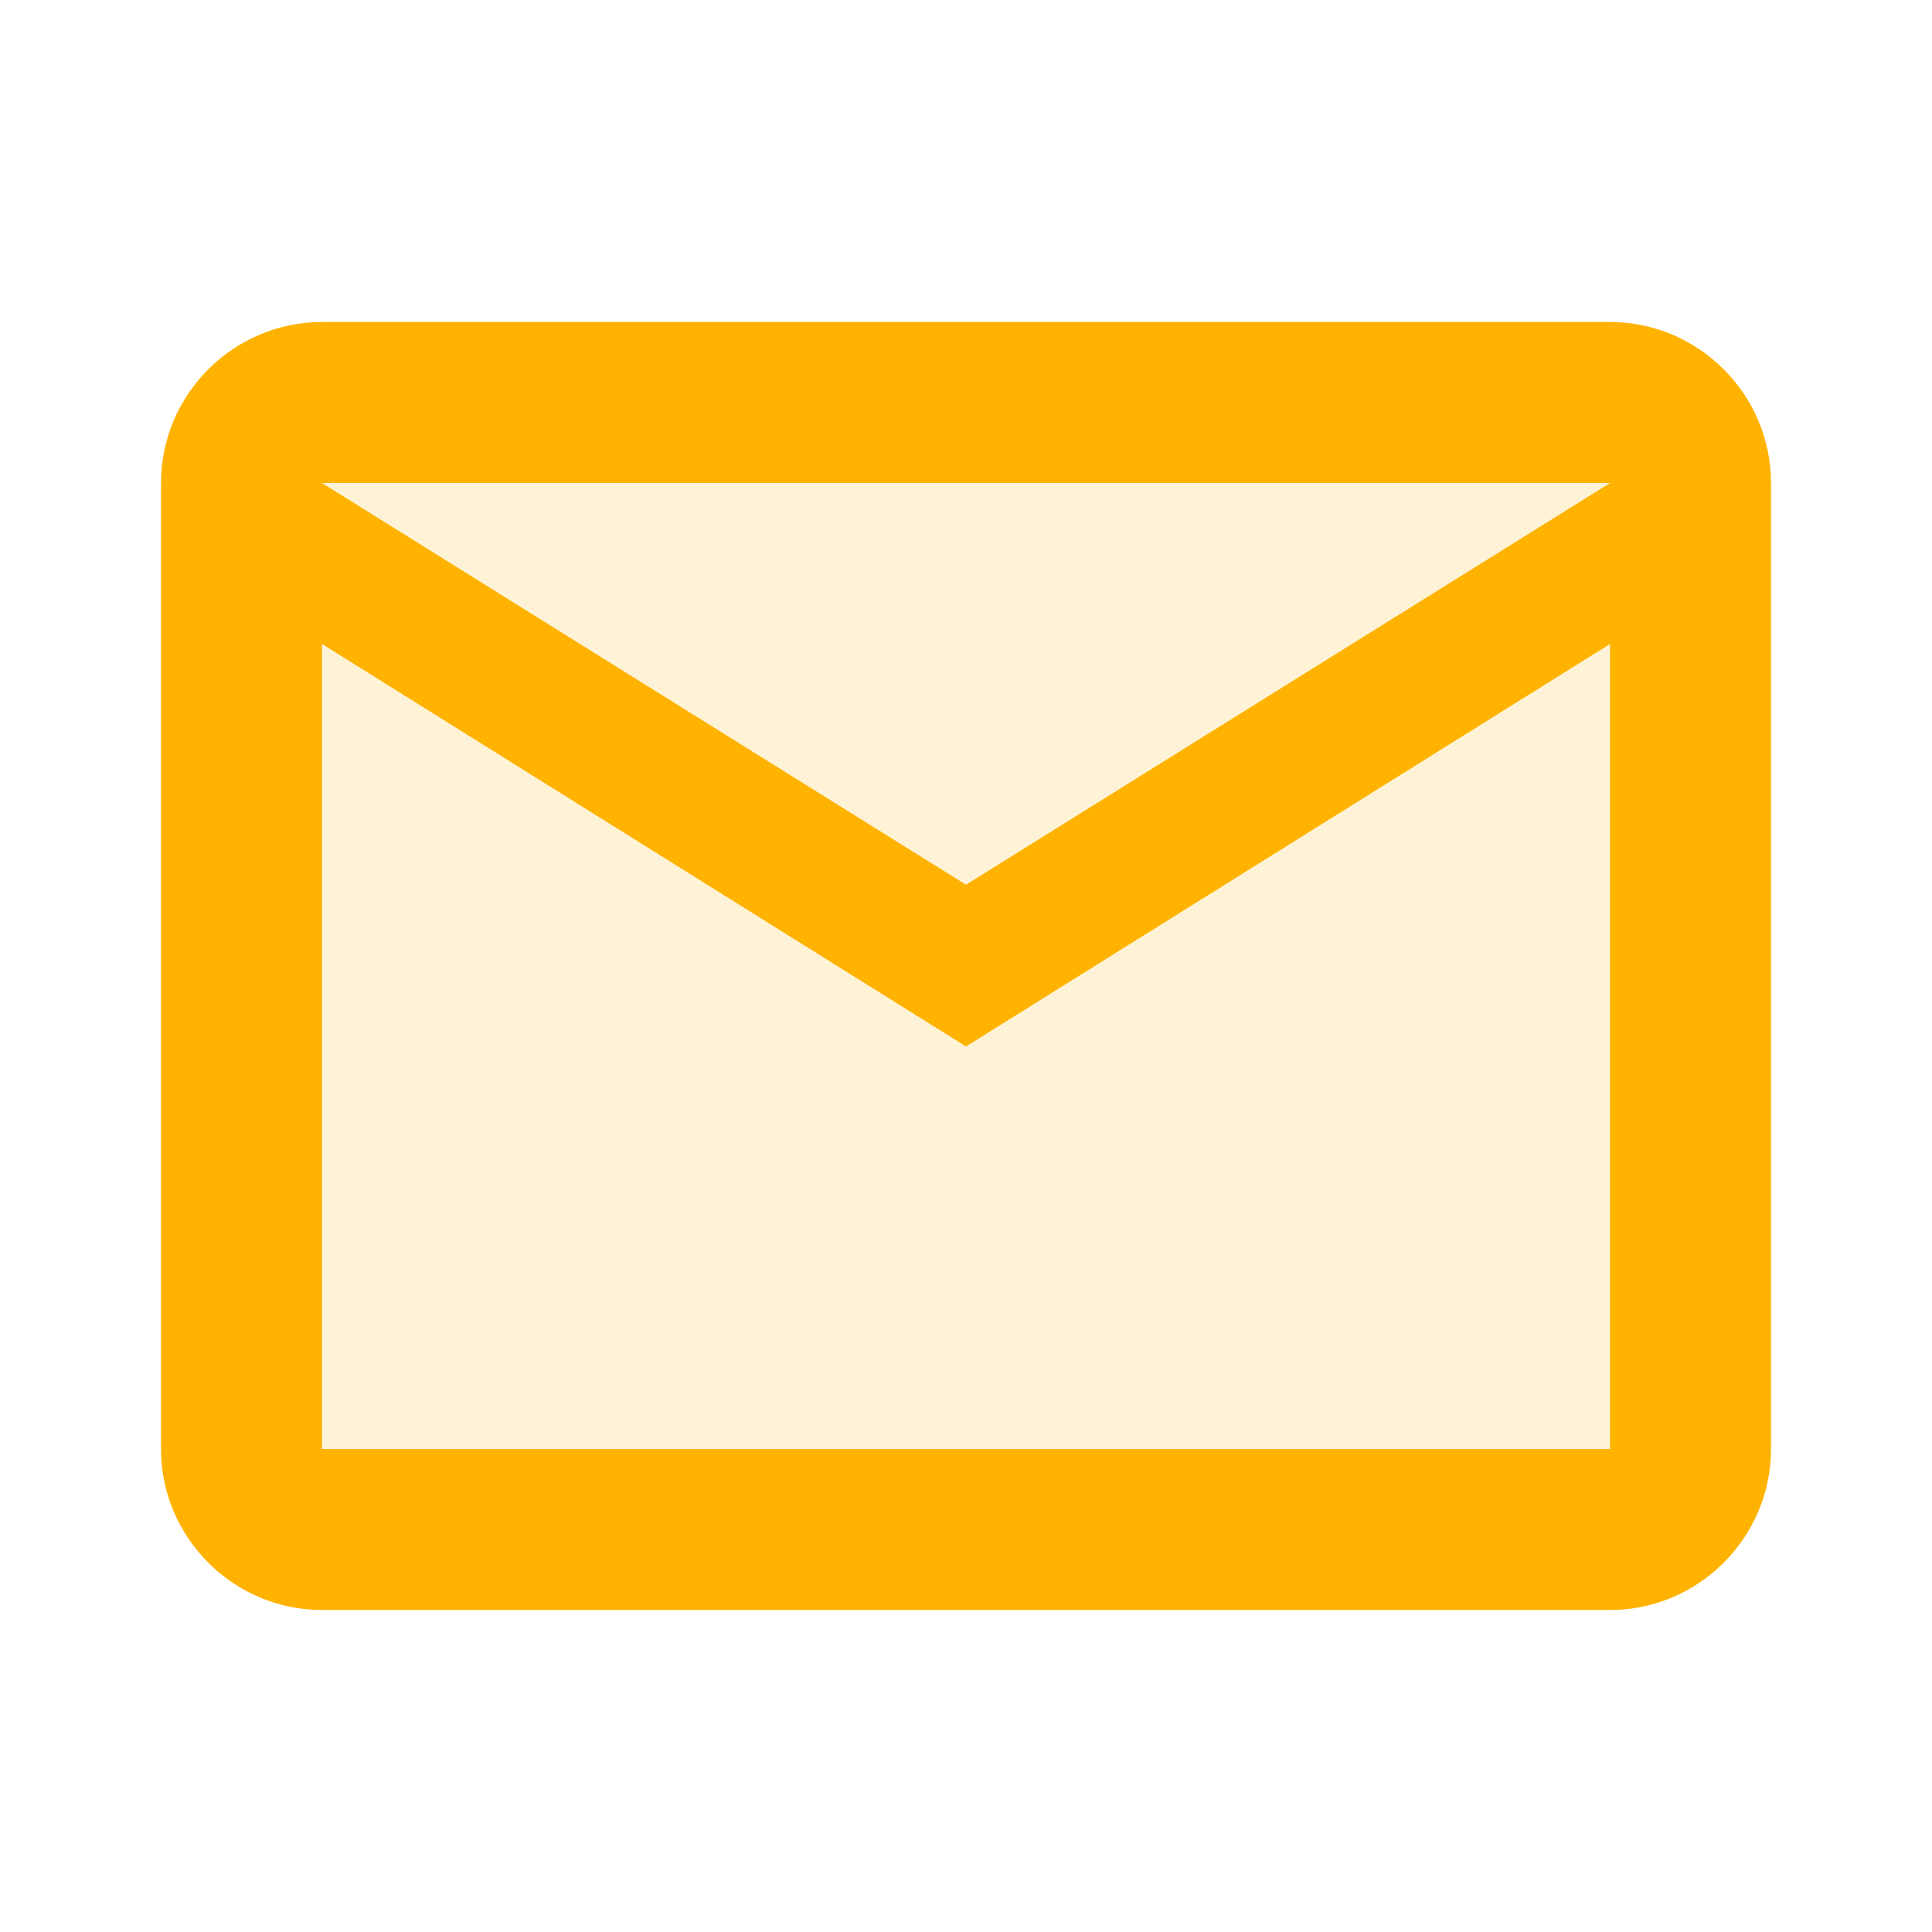 <svg xmlns="http://www.w3.org/2000/svg" width="18" height="18" viewBox="0 0 24 24">
<path fill="#ffb300" d="m20 8l-8 5l-8-5v10h16zm0-2H4l8 4.99z" opacity=".16"/>
<path fill="#ffb300" d="M4 20h16c1.1 0 2-.9 2-2V6c0-1.1-.9-2-2-2H4c-1.1 0-2 .9-2 2v12c0 1.1.9 2 2 2M20 6l-8 4.99L4 6zM4 8l8 5l8-5v10H4z"/>
</svg>